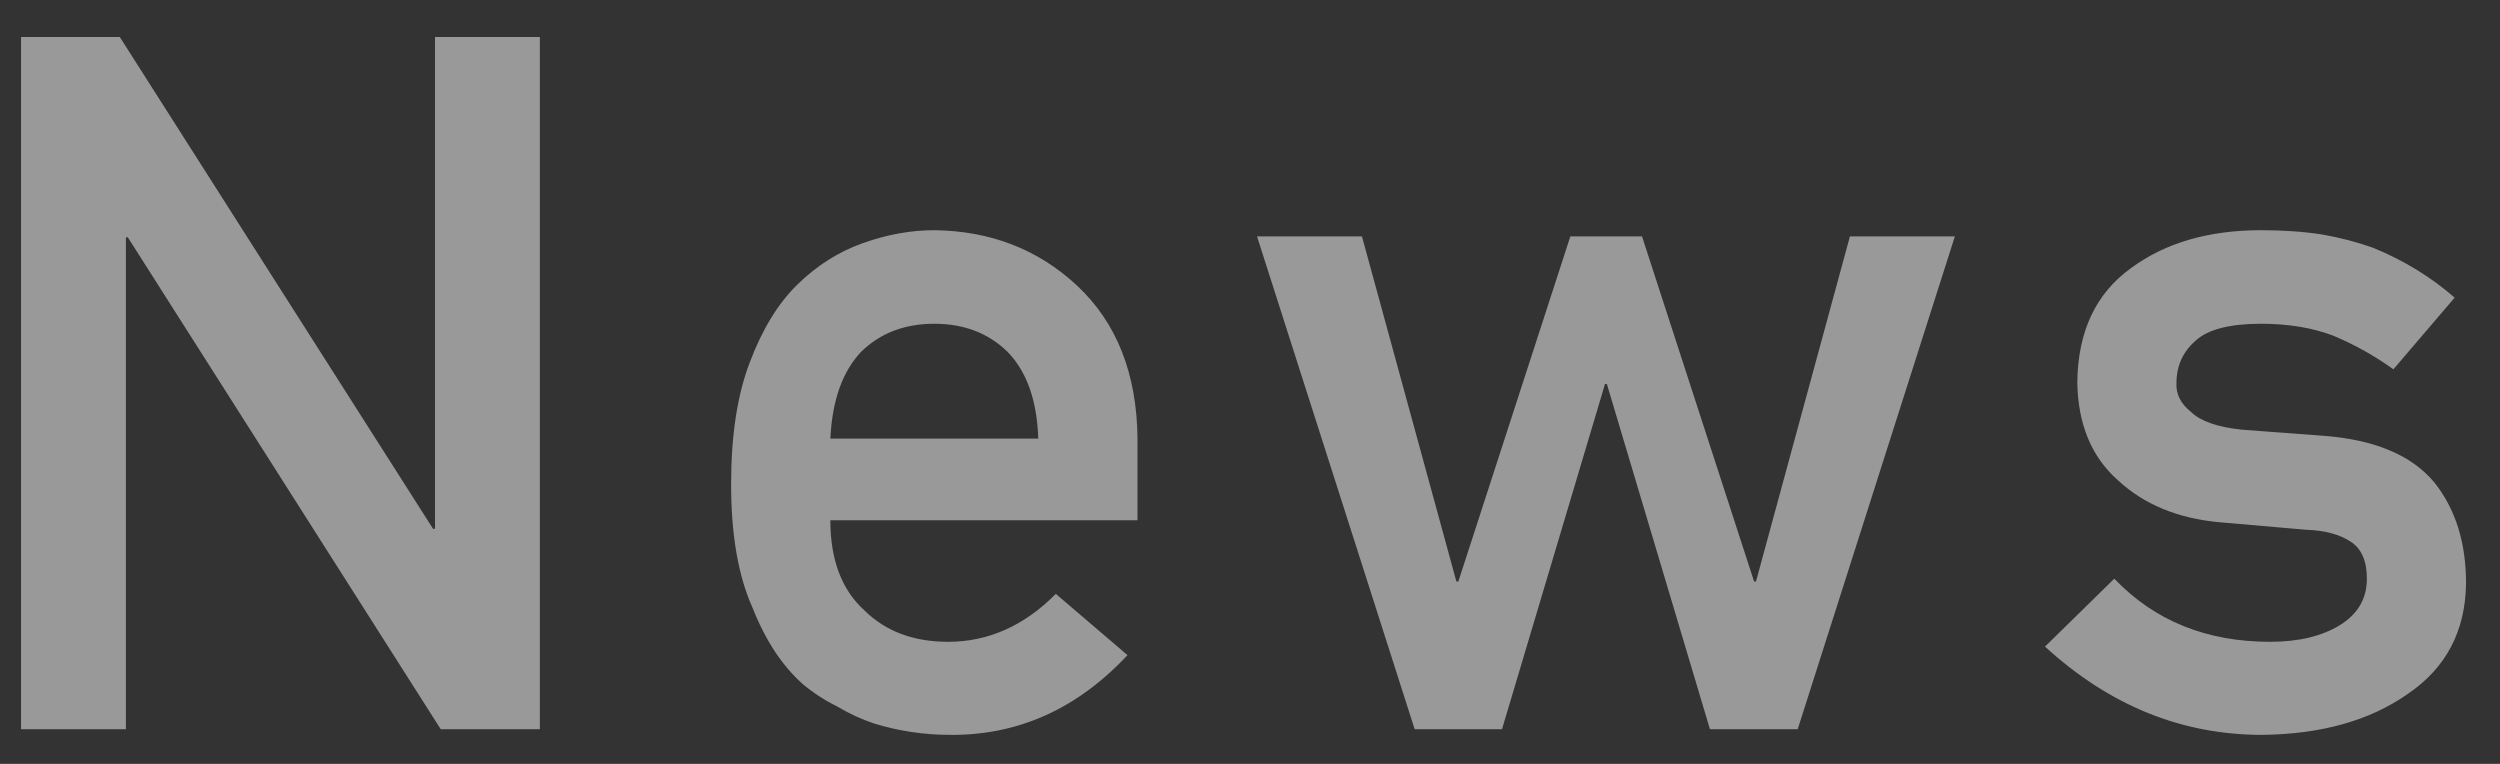 <svg width="36" height="11" viewBox="0 0 36 11" fill="none" xmlns="http://www.w3.org/2000/svg">
<rect x="0" y="0" width="36" height="11" fill="#333333" stroke="none"/>
<path d="M0.303 10.5H1.813V3.418H1.841L6.346 10.5H7.774V0.533H6.264V7.615H6.236L1.725 0.533H0.303V10.5ZM16.38 7.492V6.316C16.371 5.382 16.081 4.648 15.512 4.115C14.951 3.591 14.265 3.325 13.454 3.315C13.117 3.315 12.775 3.377 12.429 3.5C12.078 3.623 11.761 3.824 11.478 4.102C11.2 4.375 10.973 4.749 10.795 5.223C10.617 5.688 10.528 6.271 10.528 6.973C10.528 7.702 10.631 8.294 10.836 8.75C11.023 9.224 11.267 9.593 11.567 9.857C11.722 9.985 11.889 10.092 12.066 10.179C12.235 10.279 12.408 10.359 12.586 10.418C12.941 10.527 13.306 10.582 13.68 10.582C14.659 10.591 15.512 10.208 16.236 9.434L15.204 8.552C14.748 9.012 14.231 9.242 13.652 9.242C13.155 9.242 12.754 9.092 12.449 8.791C12.121 8.495 11.957 8.062 11.957 7.492H16.38ZM11.957 6.316C11.984 5.765 12.132 5.348 12.401 5.065C12.675 4.797 13.026 4.662 13.454 4.662C13.882 4.662 14.233 4.797 14.507 5.065C14.785 5.348 14.933 5.765 14.951 6.316H11.957ZM24.623 10.5H25.887L28.15 3.404H26.639L25.286 8.374H25.259L23.645 3.404H22.613L21 8.374H20.972L19.612 3.404H18.101L20.371 10.5H21.629L23.112 5.53H23.139L24.623 10.5ZM30.446 8.333L29.448 9.311C30.373 10.158 31.414 10.582 32.572 10.582C33.424 10.573 34.124 10.377 34.67 9.994C35.222 9.62 35.502 9.09 35.511 8.401C35.511 7.813 35.359 7.328 35.053 6.945C34.725 6.553 34.192 6.33 33.454 6.275L32.278 6.187C31.932 6.15 31.69 6.066 31.553 5.934C31.403 5.815 31.332 5.676 31.341 5.517C31.341 5.266 31.435 5.061 31.622 4.901C31.799 4.742 32.112 4.662 32.558 4.662C32.95 4.662 33.297 4.719 33.597 4.833C33.903 4.961 34.192 5.122 34.465 5.318L35.347 4.286C35.001 3.985 34.609 3.746 34.172 3.568C33.944 3.486 33.7 3.423 33.44 3.377C33.18 3.336 32.886 3.315 32.558 3.315C31.802 3.315 31.177 3.498 30.685 3.862C30.179 4.227 29.922 4.774 29.913 5.503C29.922 6.109 30.118 6.581 30.501 6.918C30.874 7.264 31.36 7.465 31.957 7.52L33.215 7.629C33.479 7.638 33.691 7.695 33.85 7.8C34.005 7.9 34.083 8.078 34.083 8.333C34.083 8.62 33.953 8.843 33.693 9.003C33.433 9.162 33.098 9.242 32.688 9.242C31.772 9.242 31.025 8.939 30.446 8.333Z" fill="white" fill-opacity="0.5"/>
</svg>
